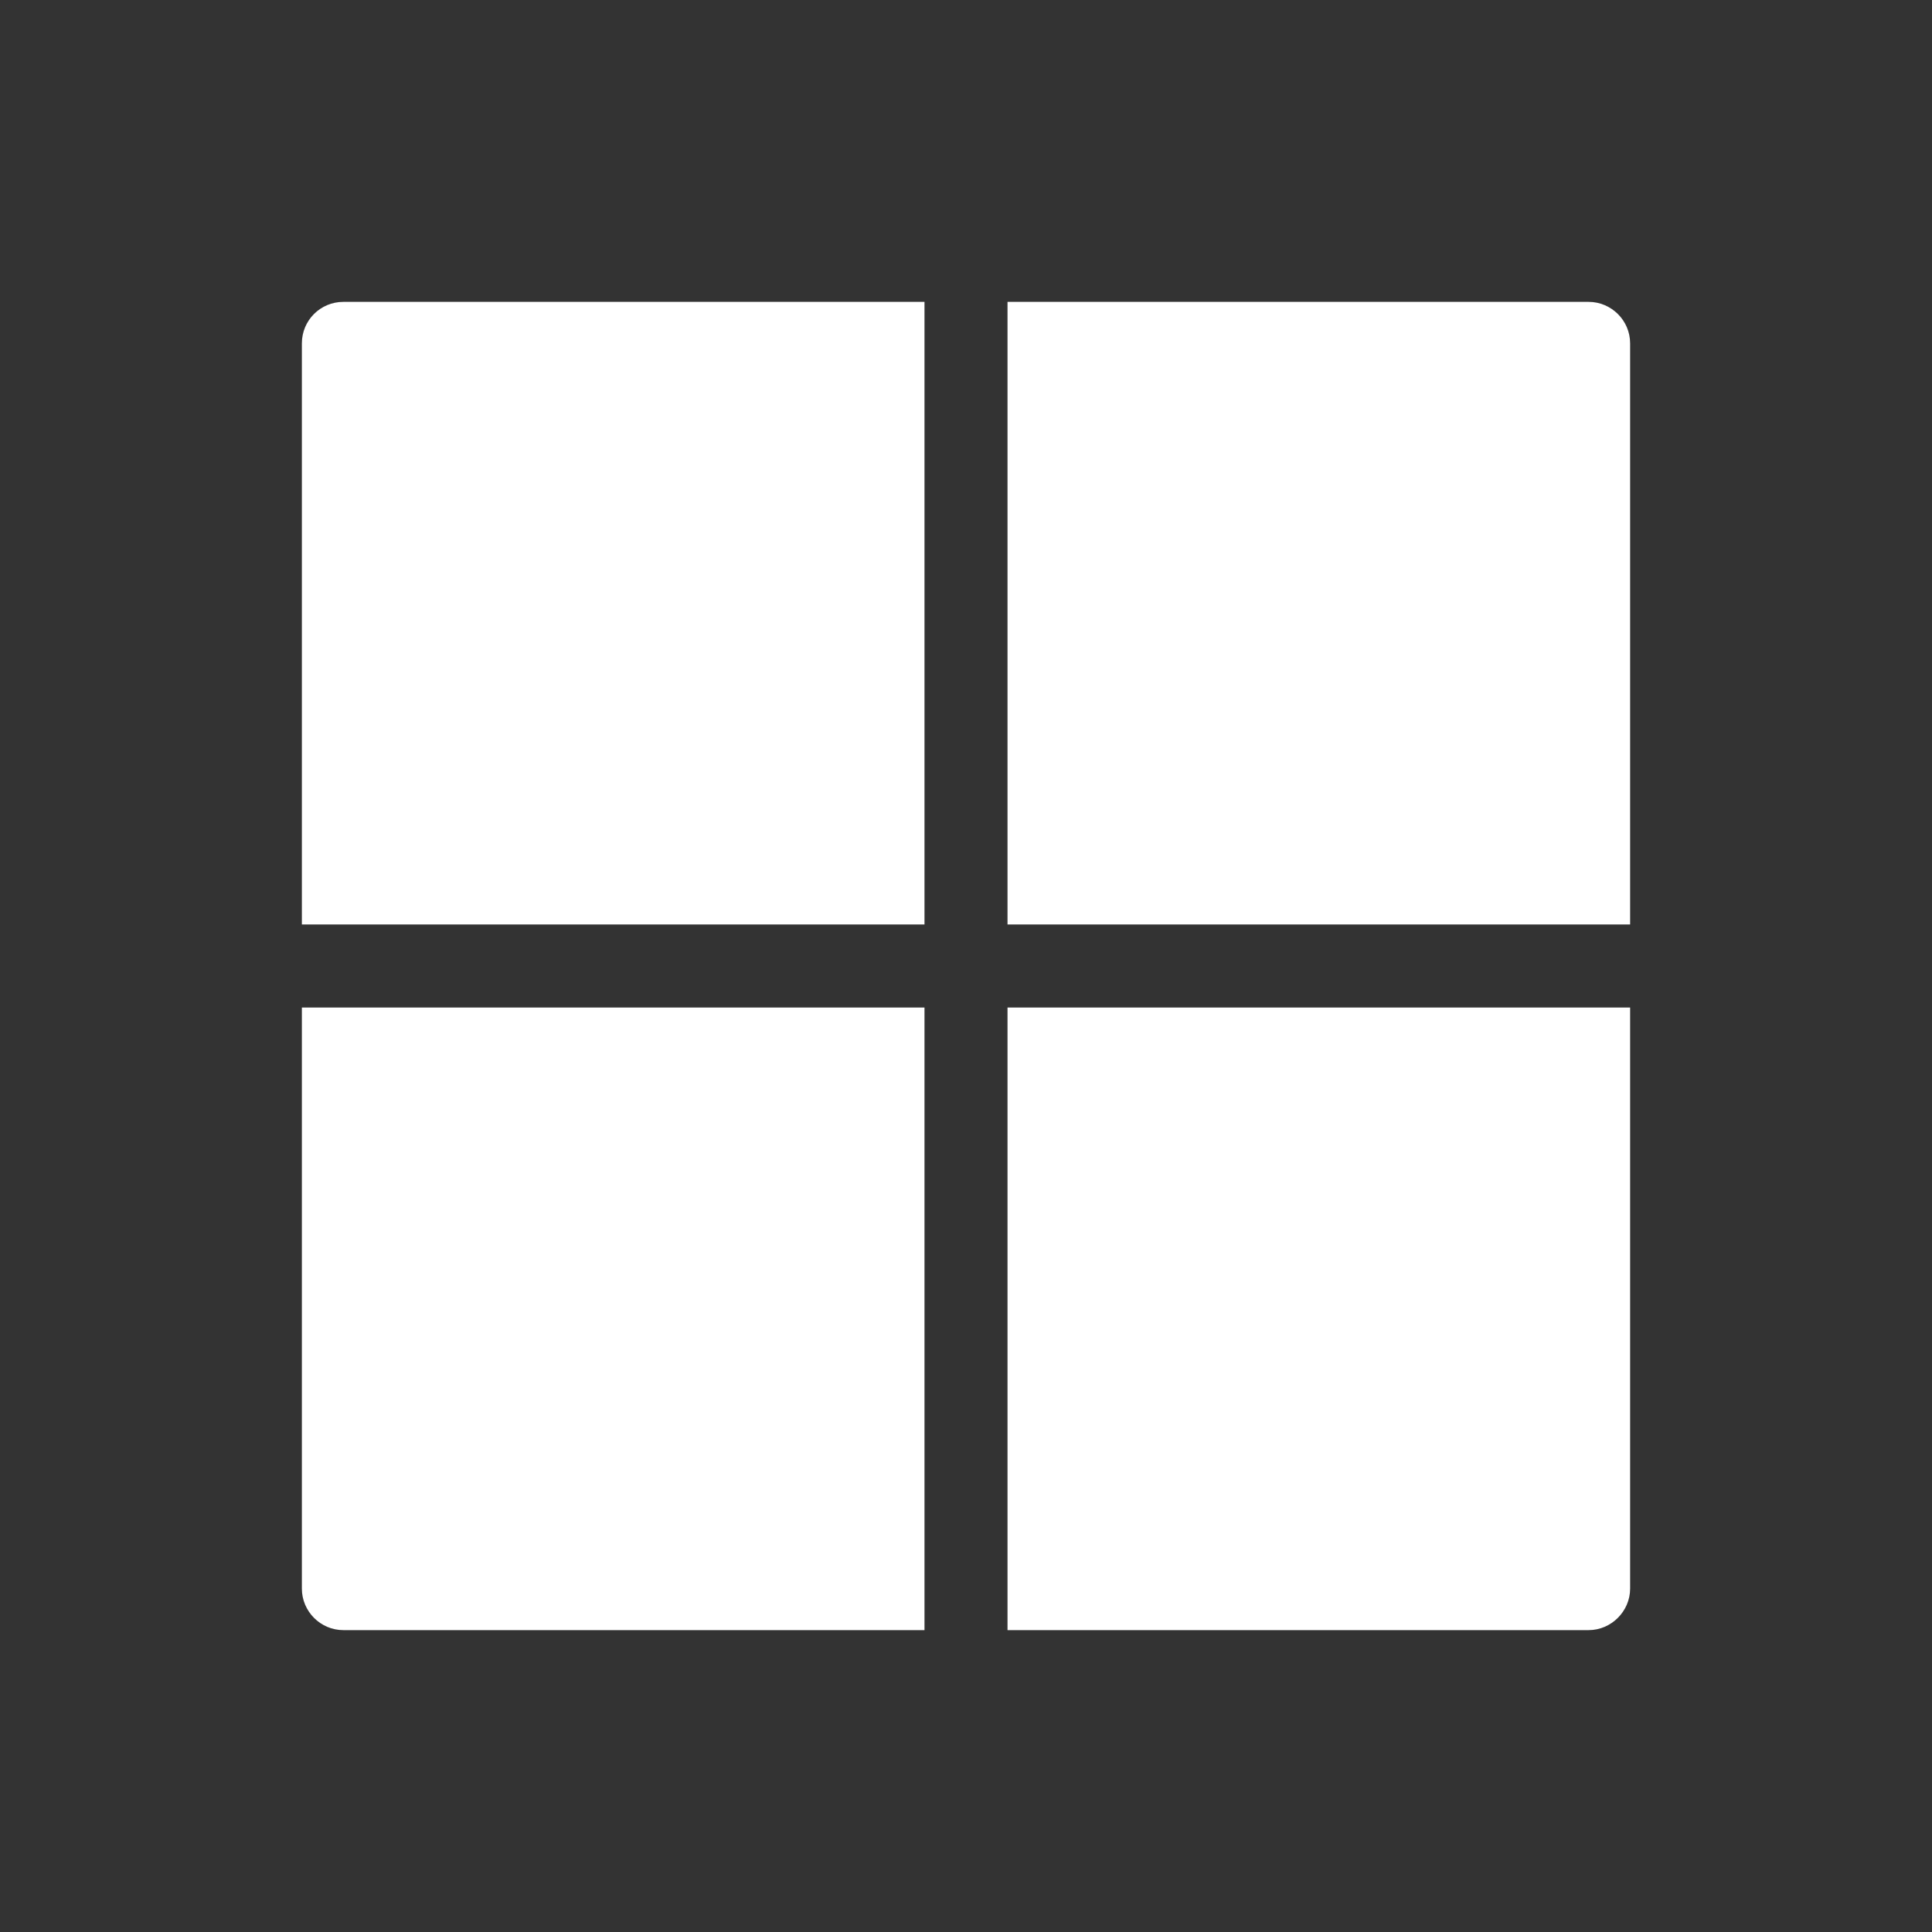 <?xml version="1.0" encoding="utf-8"?>
<!-- Generator: Adobe Illustrator 24.0.2, SVG Export Plug-In . SVG Version: 6.00 Build 0)  -->
<svg version="1.1" id="Capa_1" xmlns="http://www.w3.org/2000/svg" xmlns:xlink="http://www.w3.org/1999/xlink" x="0px" y="0px"
	 viewBox="0 0 512 512" style="enable-background:new 0 0 512 512;" xml:space="preserve">
<rect x="0" y="0" width="512" height="512" fill="#333333" stroke="none"/>
<style type="text/css">
	.st0{fill:#FFFFFF;}
</style>
<path class="st0" d="M267,245h165V91c0-6.1-5-11-11-11H267V245z"/>
<path class="st0" d="M245,245V80H91c-6.1,0-11,4.9-11,11v154H245z"/>
<path class="st0" d="M245,267H80v154c0,6,4.9,11,11,11h154V267z"/>
<path class="st0" d="M267,267v165h154c6,0,11-5,11-11V267H267z"/>
</svg>
